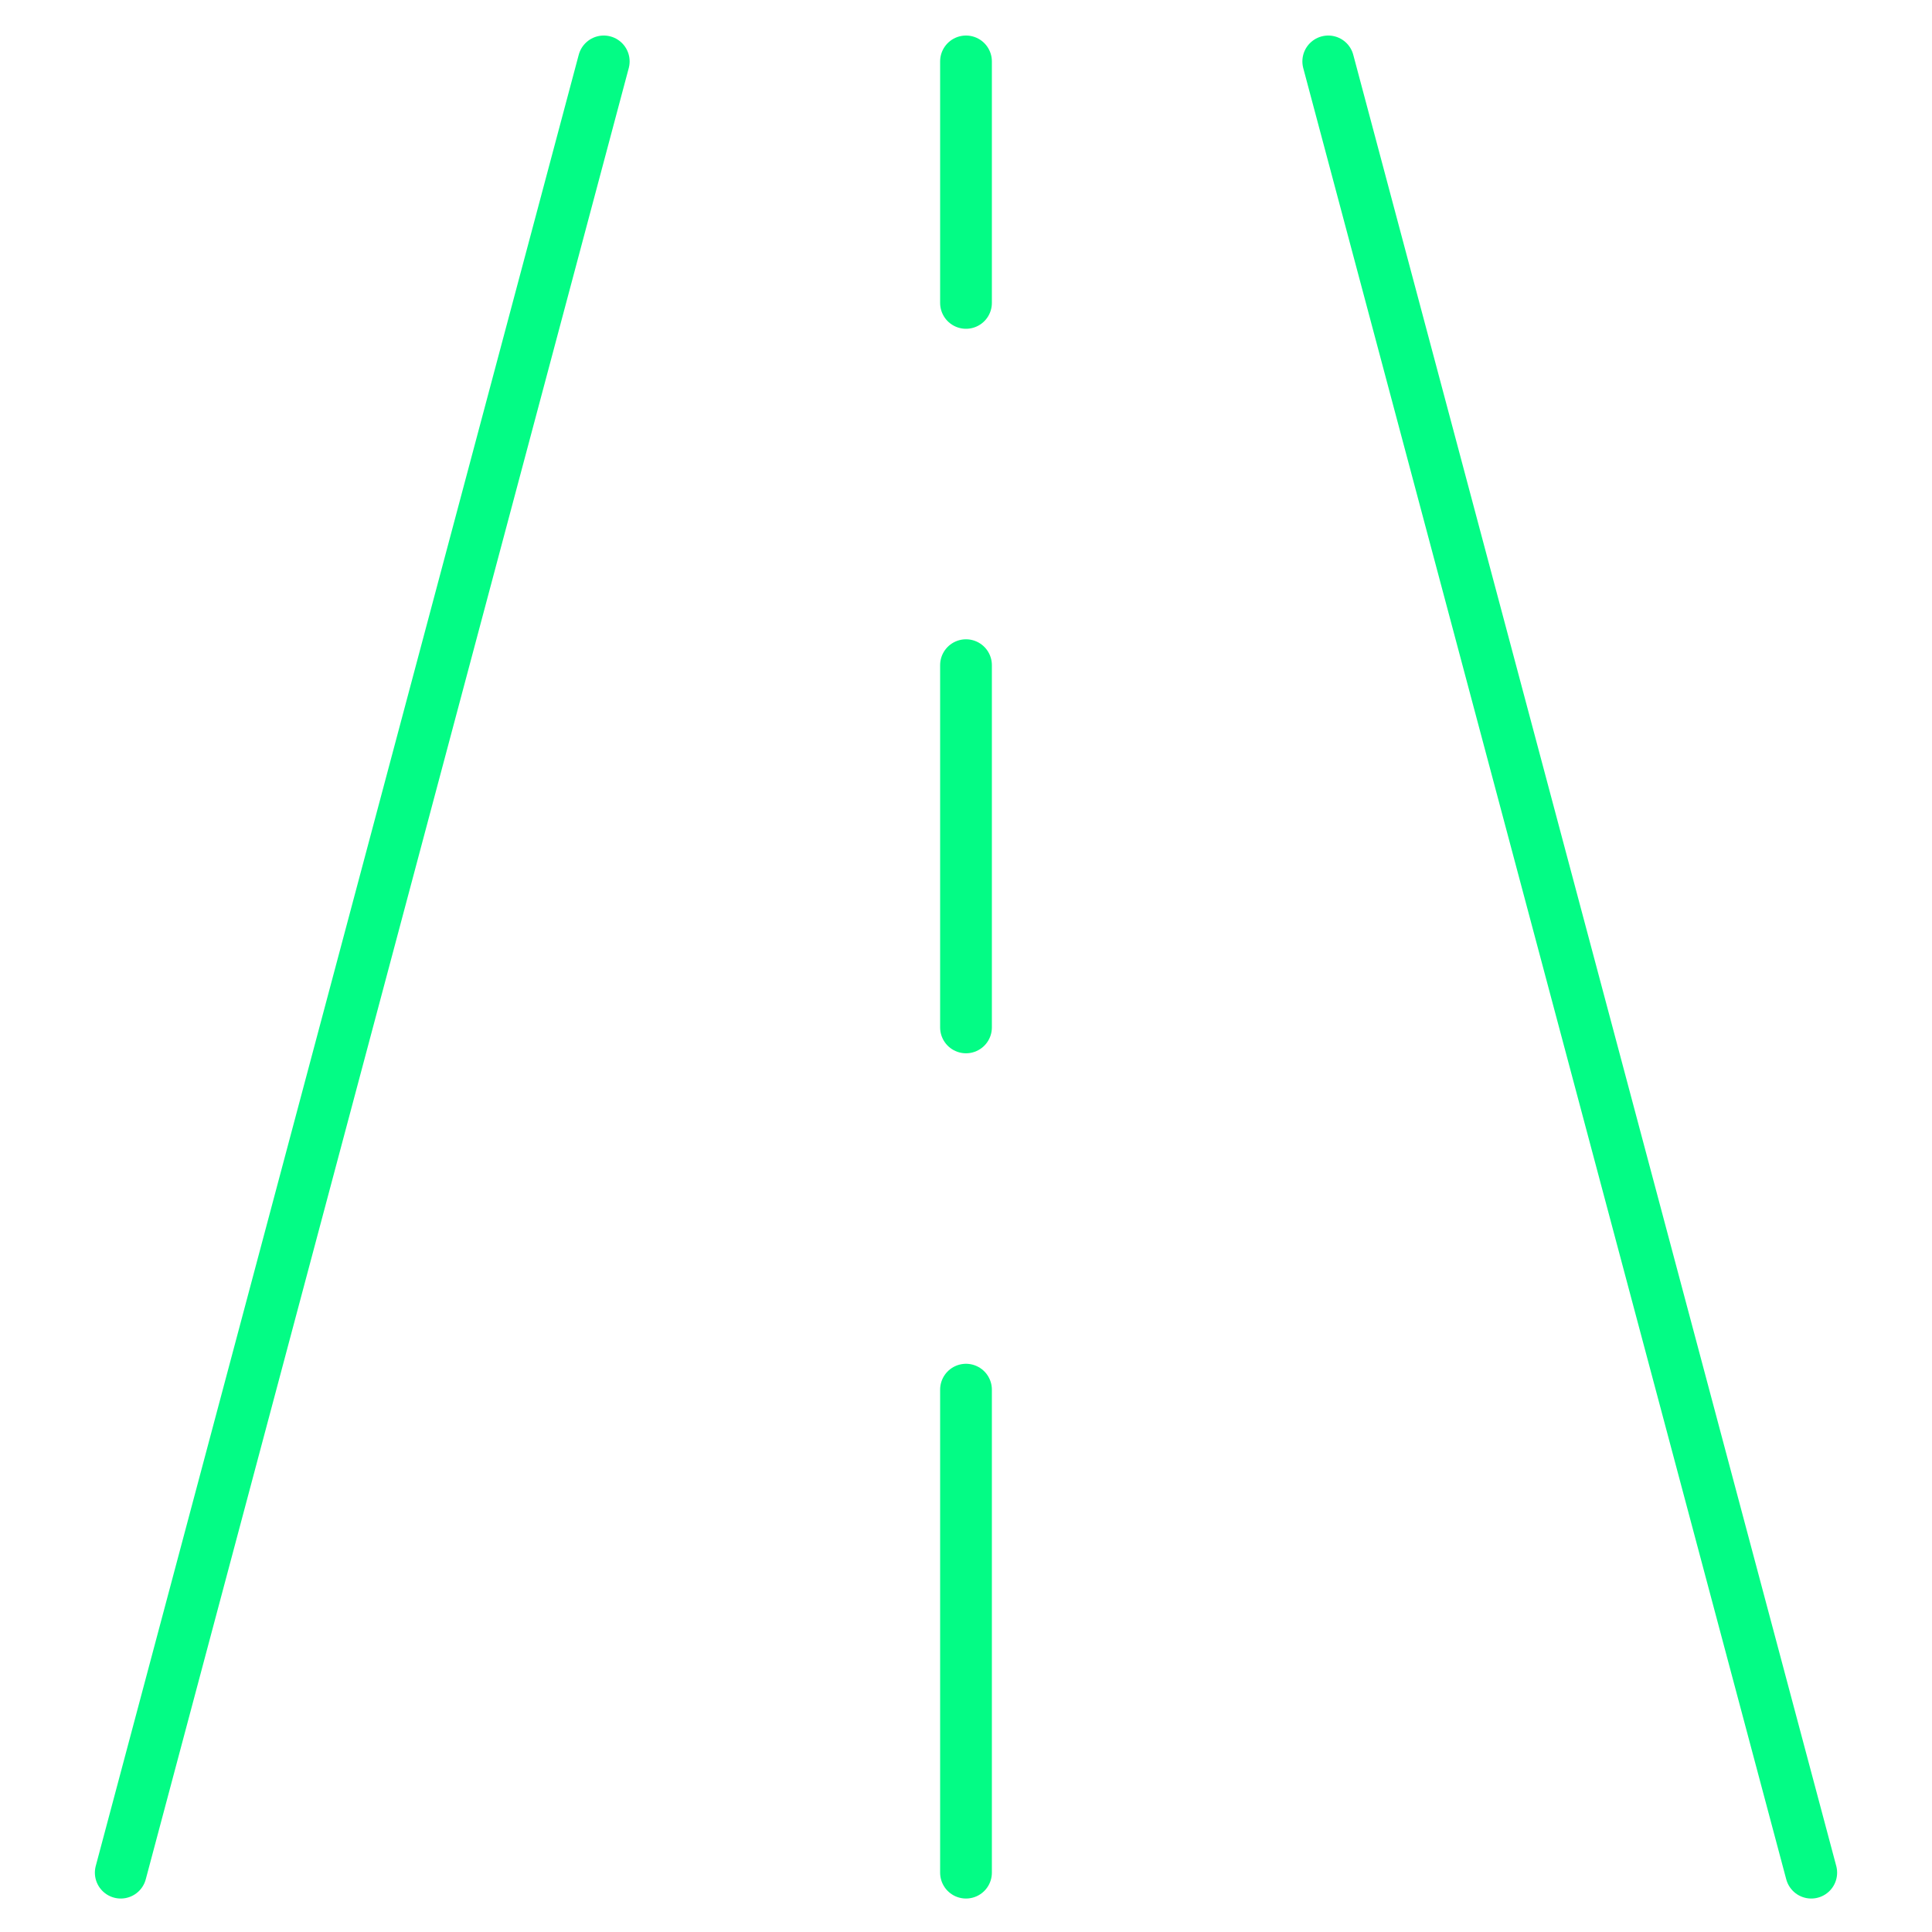 <svg xmlns="http://www.w3.org/2000/svg" width="56" height="56" viewBox="0 0 56 56" fill="none"><path d="M3.5 54.28L17.5 1.78" stroke="#03FC85" stroke-width="1.5" stroke-linecap="round" stroke-linejoin="round"></path><path d="M52.5 54.28L38.5 1.78" stroke="#03FC85" stroke-width="1.5" stroke-linecap="round" stroke-linejoin="round"></path><path d="M28 40.28V54.28" stroke="#03FC85" stroke-width="1.5" stroke-linecap="round" stroke-linejoin="round"></path><path d="M28 19.28V29.78" stroke="#03FC85" stroke-width="1.5" stroke-linecap="round" stroke-linejoin="round"></path><path d="M28 1.78V8.78" stroke="#03FC85" stroke-width="1.5" stroke-linecap="round" stroke-linejoin="round"></path></svg>